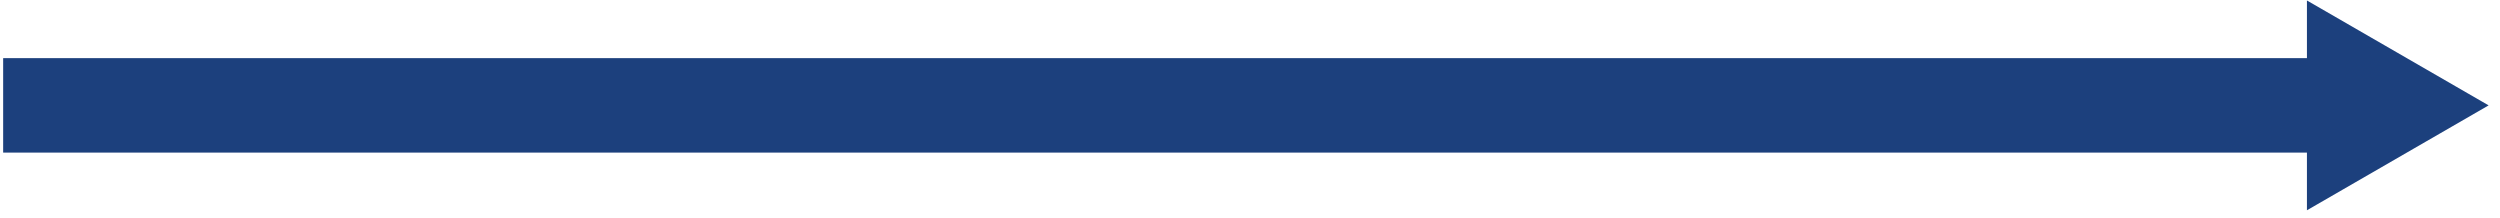 <?xml version="1.0" encoding="UTF-8"?> <svg xmlns="http://www.w3.org/2000/svg" width="172" height="15" viewBox="0 0 172 15" fill="none"> <path fill-rule="evenodd" clip-rule="evenodd" d="M171.217 7.25L158.717 0.033V4L0.217 4V6V8.5V10.5L158.717 10.5V14.467L171.217 7.25Z" fill="#1C407D"></path> </svg> 